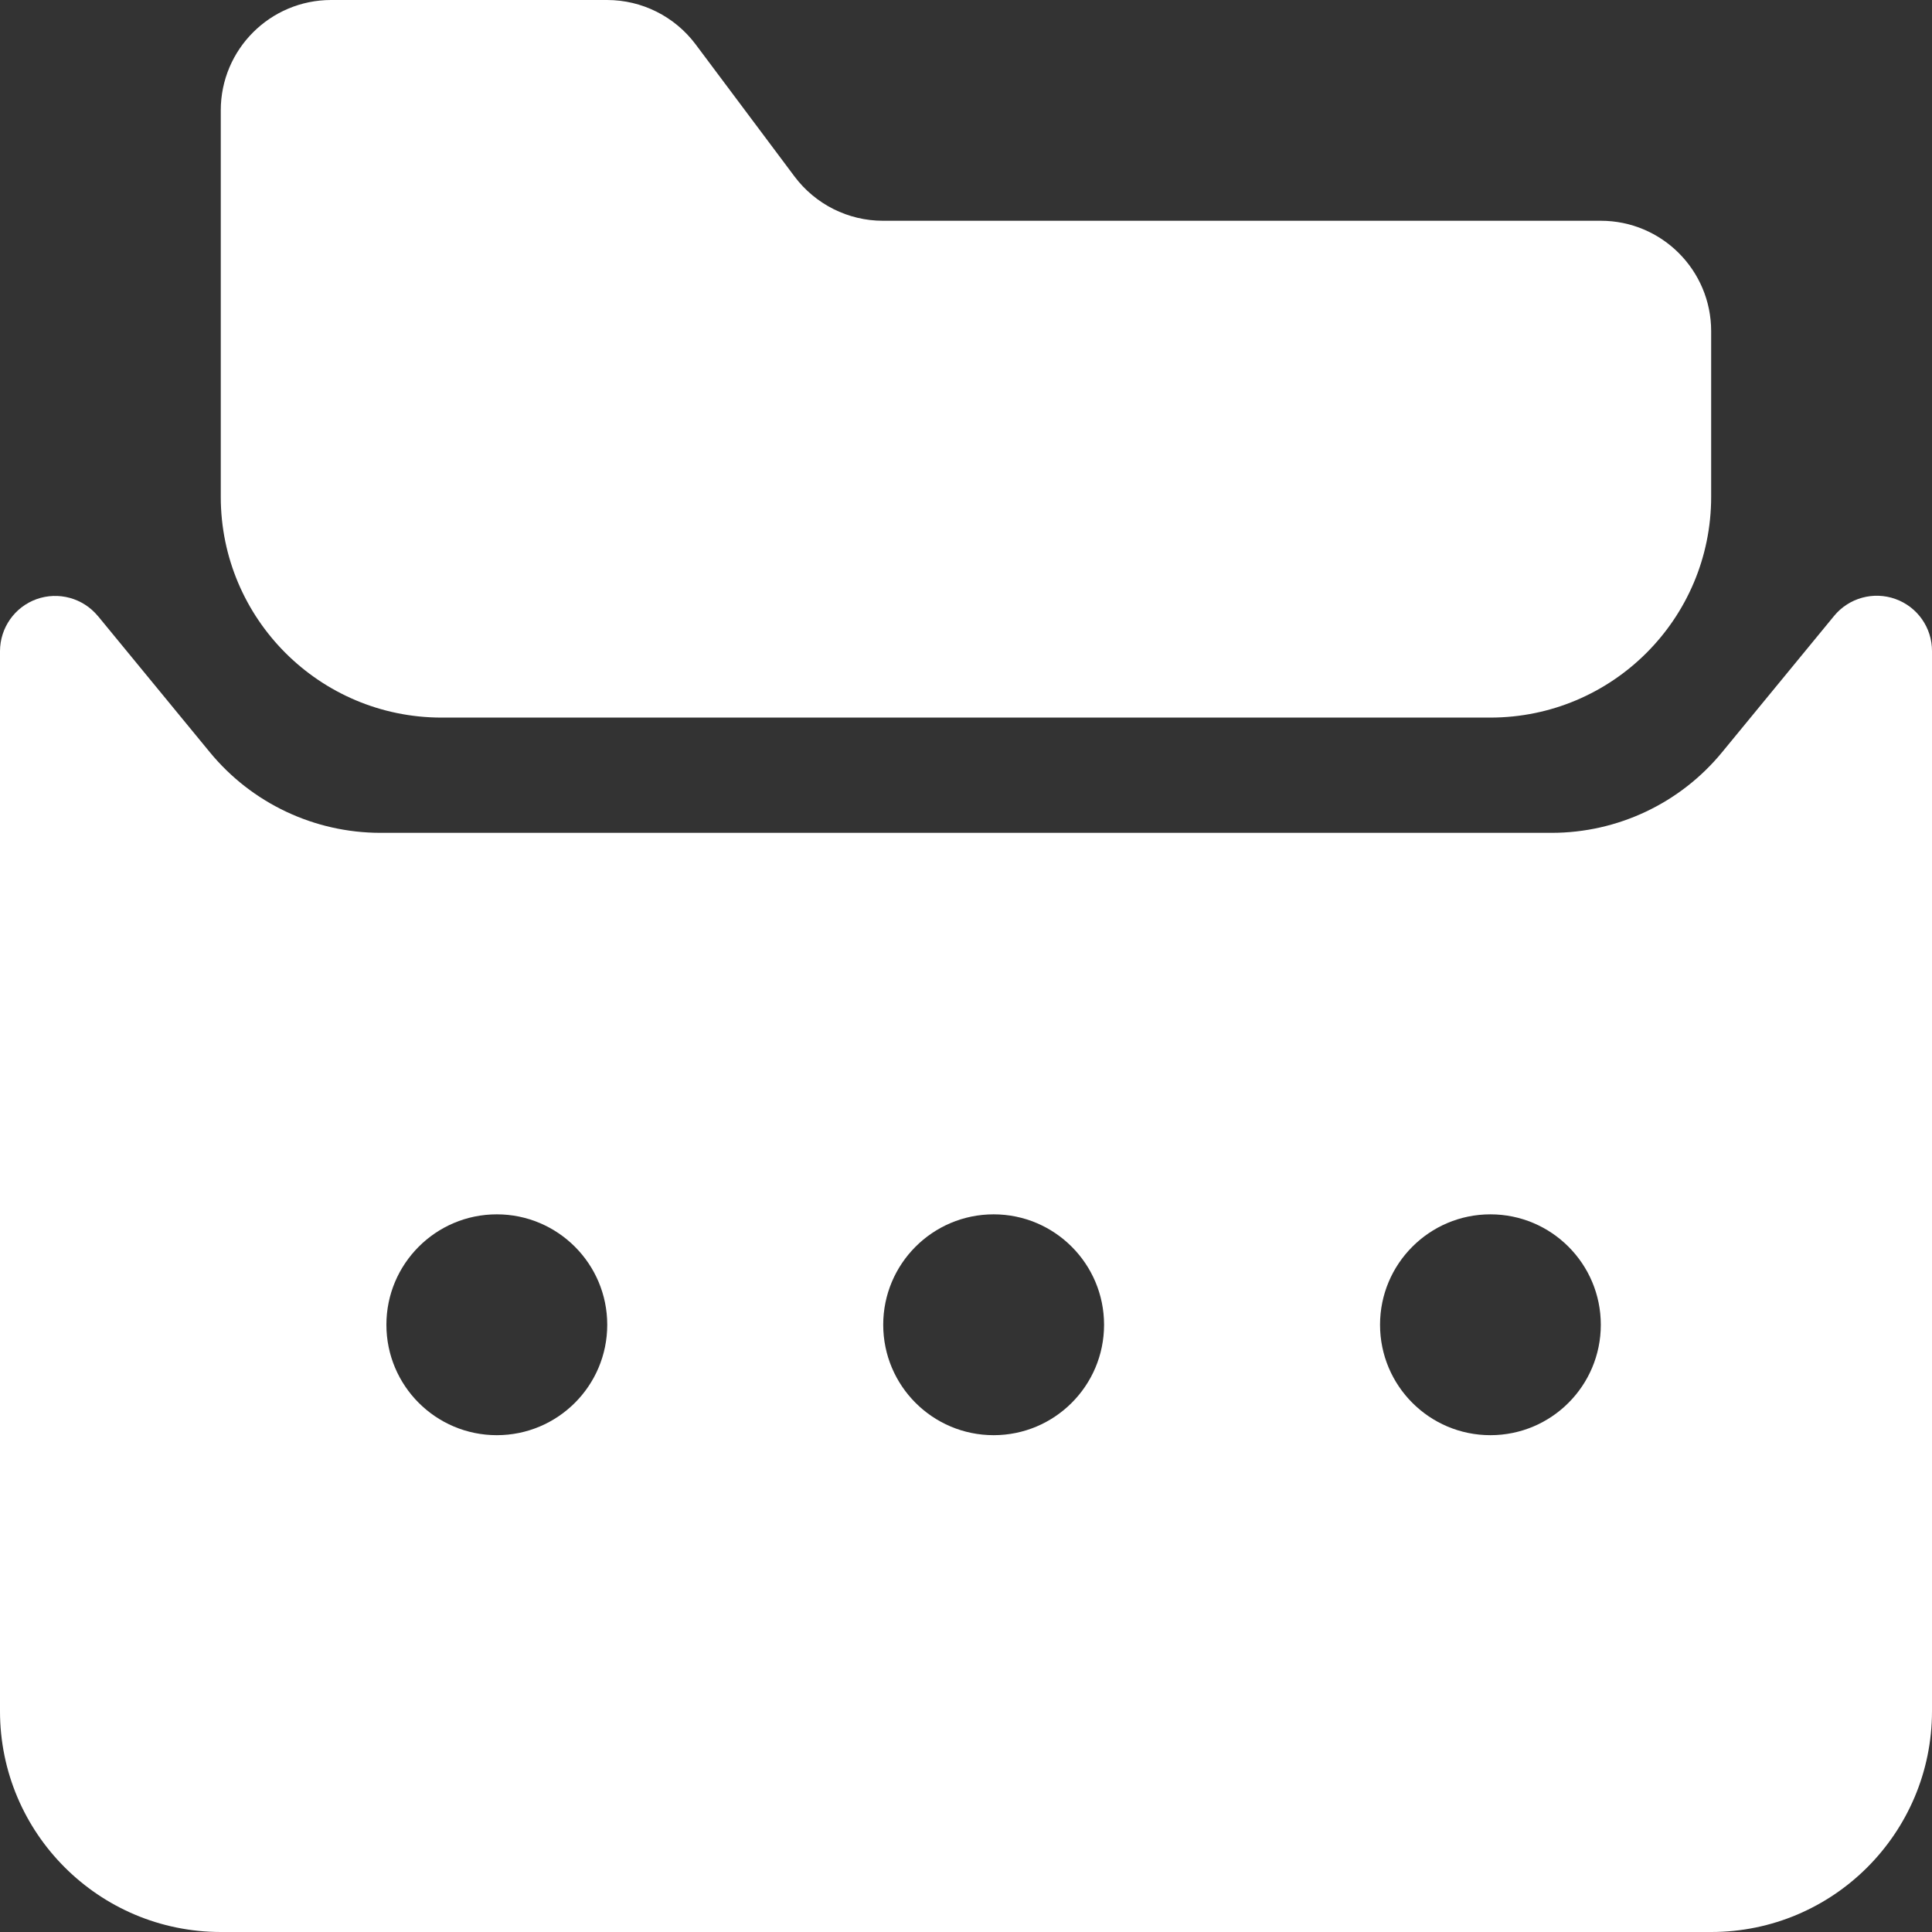 <?xml version="1.0" encoding="UTF-8"?>
<svg width="26px" height="26px" viewBox="0 0 26 26" version="1.1" xmlns="http://www.w3.org/2000/svg" xmlns:xlink="http://www.w3.org/1999/xlink">
    <rect x="0" y="0" width="26" height="26" fill="#333333" stroke="none"/>
    <title>icon_ social </title>
    <g id="页面-1" stroke="none" stroke-width="1" fill="none" fill-rule="evenodd">
        <g id="平台介绍页（svg）" transform="translate(-389, -858)" fill="#FFFFFF" fill-rule="nonzero">
            <g id="编组-23" transform="translate(-1, 628)">
                <g id="社交" transform="translate(357, 205)">
                    <g id="编组-2" transform="translate(33, 20)">
                        <g id="编组" transform="translate(0, 5)">
                            <path d="M1.316,8.288 L2.823,10.122 C3.387,10.809 4.229,11.207 5.118,11.208 L20.881,11.208 C21.77,11.208 22.613,10.809 23.176,10.122 L24.683,8.288 C24.882,8.046 25.213,7.955 25.508,8.061 C25.804,8.167 26.001,8.448 26,8.762 L26,23.029 C25.999,24.67 24.669,26 23.028,26 L2.971,26 C1.33,25.999 0,24.669 0,23.028 L0,8.762 C0.001,8.449 0.197,8.169 0.492,8.063 C0.787,7.958 1.116,8.048 1.316,8.289 L1.316,8.288 Z M4.457,0 L8.17,0 C8.638,0 9.079,0.221 9.36,0.595 L10.693,2.376 C10.974,2.75 11.414,2.971 11.882,2.971 L21.543,2.971 C22.363,2.971 23.028,3.636 23.028,4.457 L23.028,6.686 C23.028,8.326 21.698,9.656 20.057,9.657 L5.943,9.657 C4.302,9.657 2.971,8.327 2.971,6.686 L2.971,1.485 C2.971,0.665 3.636,0 4.457,0 Z M6.686,19.314 C7.506,19.314 8.172,18.649 8.172,17.828 C8.172,17.008 7.506,16.342 6.686,16.342 C5.865,16.342 5.2,17.008 5.2,17.828 C5.2,18.649 5.865,19.314 6.686,19.314 Z M13.372,19.314 C14.192,19.314 14.858,18.649 14.858,17.828 C14.858,17.008 14.192,16.342 13.372,16.342 C12.551,16.342 11.886,17.008 11.886,17.828 C11.886,18.649 12.551,19.314 13.372,19.314 Z M20.057,19.314 C20.878,19.314 21.543,18.649 21.543,17.828 C21.543,17.008 20.878,16.342 20.057,16.342 C19.237,16.342 18.572,17.008 18.572,17.828 C18.572,18.649 19.237,19.314 20.057,19.314 L20.057,19.314 Z" id="icon_-social-"></path>
                        </g>
                    </g>
                </g>
            </g>
        </g>
    </g>
</svg>